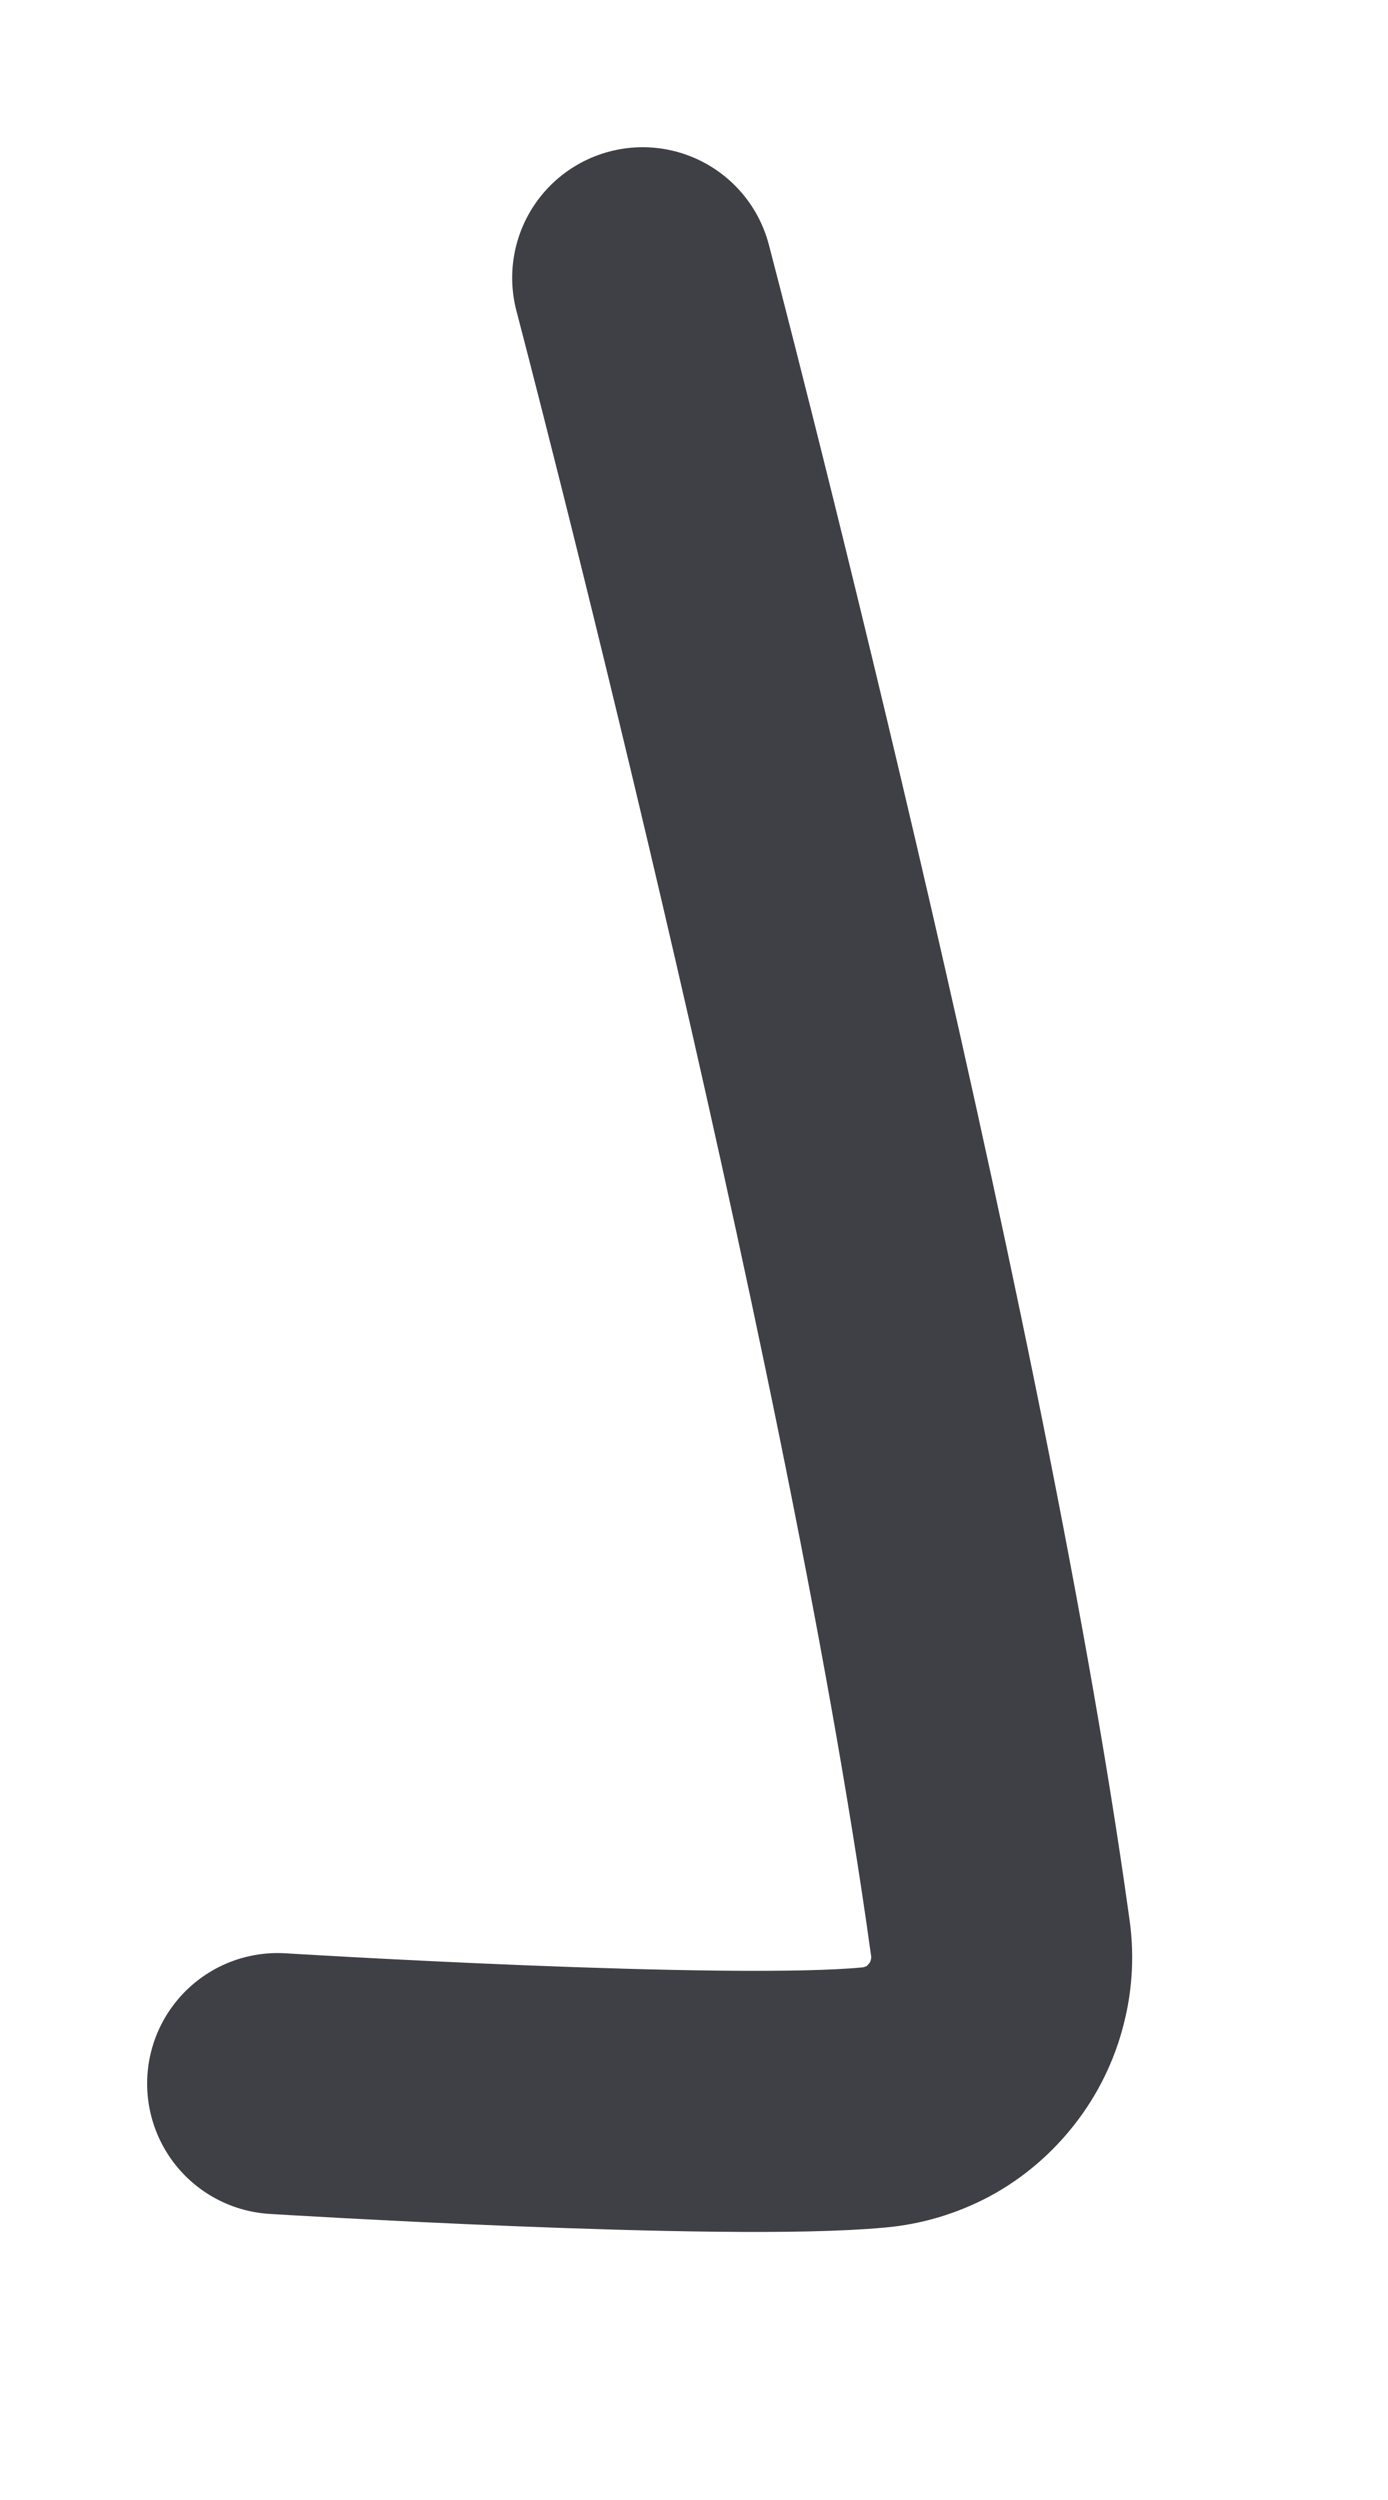 <?xml version="1.0" encoding="utf-8"?>
<svg xmlns="http://www.w3.org/2000/svg" fill="none" height="100%" overflow="visible" preserveAspectRatio="none" style="display: block;" viewBox="0 0 5 9" width="100%">
<path d="M2.315 1C2.315 1 3.289 4.707 3.602 6.966C3.613 7.035 3.61 7.105 3.592 7.173C3.575 7.24 3.544 7.303 3.501 7.358C3.458 7.413 3.405 7.459 3.344 7.492C3.282 7.525 3.215 7.545 3.146 7.551C2.619 7.601 1 7.501 1 7.501" id="Vector" stroke="#3F3F46" stroke-linecap="round" stroke-width="0.94"/>
</svg>